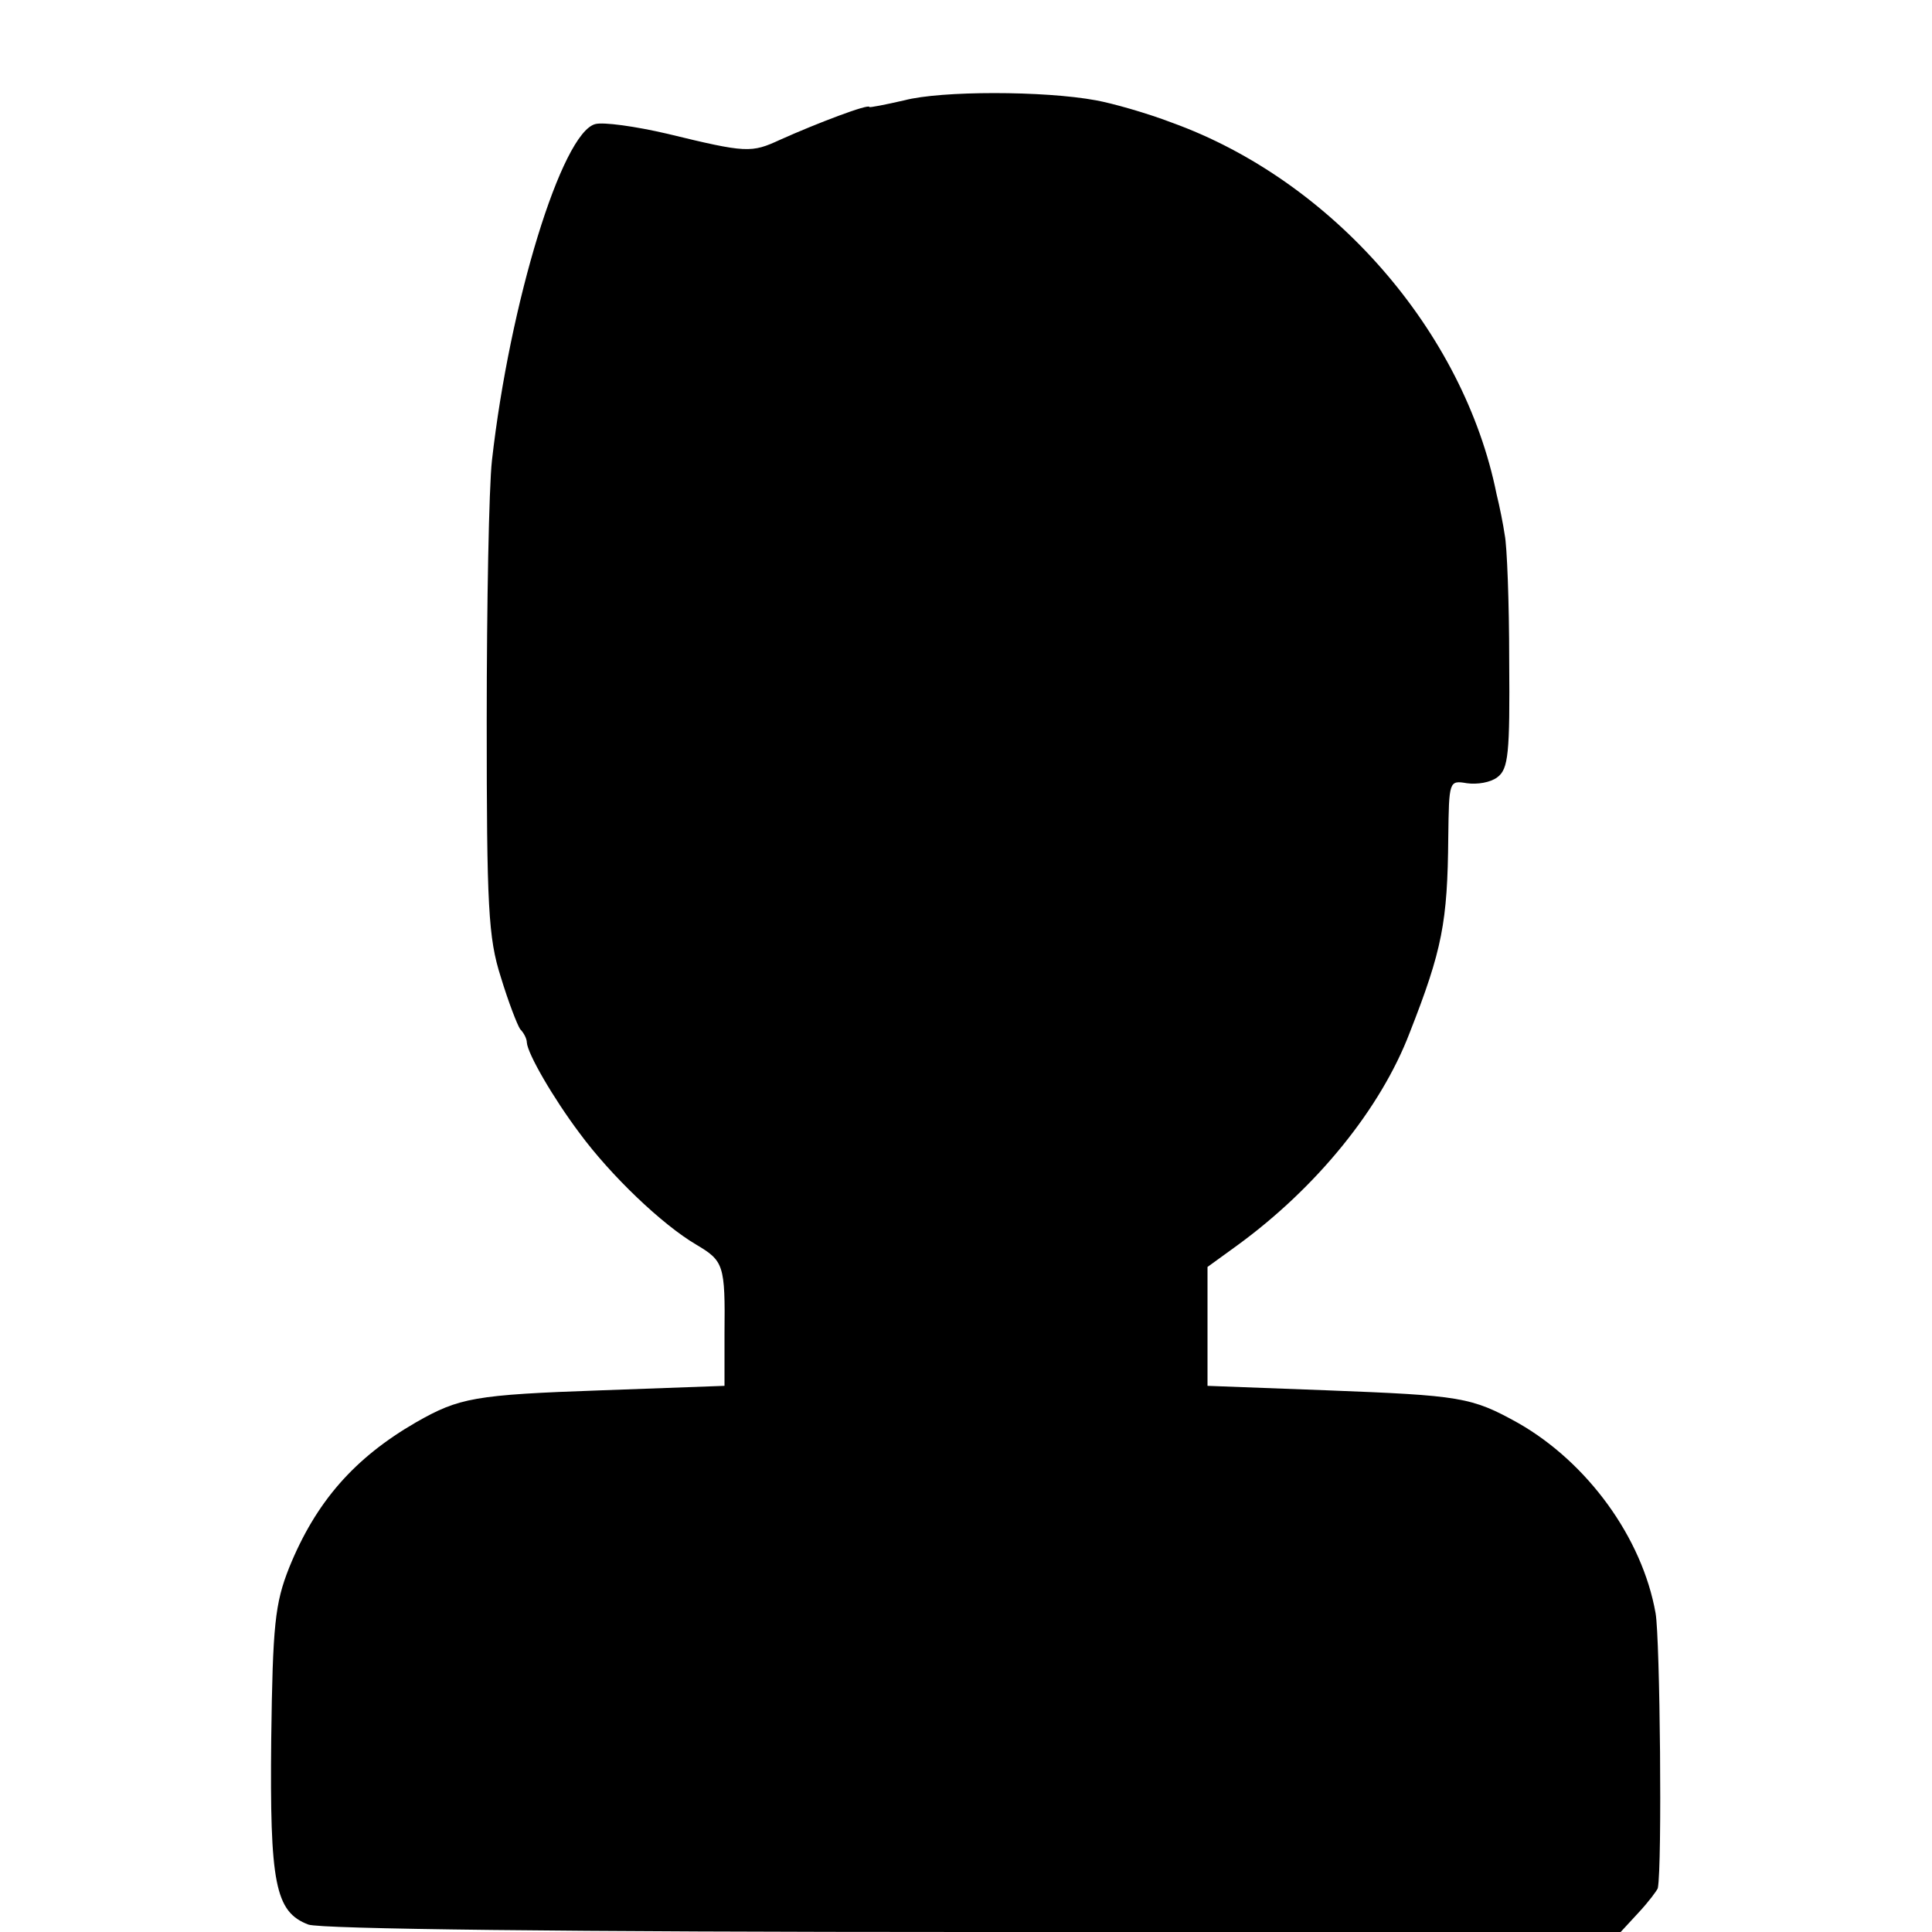 <?xml version="1.0" standalone="no"?>
<!DOCTYPE svg PUBLIC "-//W3C//DTD SVG 20010904//EN"
 "http://www.w3.org/TR/2001/REC-SVG-20010904/DTD/svg10.dtd">
<svg version="1.0" xmlns="http://www.w3.org/2000/svg"
 width="260pt" height="260pt" viewBox="0 0 260 260"
 preserveAspectRatio="xMidYMid meet">
<g transform="translate(0,260) scale(0.1,-0.1)"
fill="#000000" stroke="none">
<path d="M1217 2465 c-26 -6 -47 -10 -47 -9 0 5 -71 -22 -120 -44 -39 -18 -45
-18 -152 8 -43 10 -86 16 -97 13 -45 -12 -115 -240 -139 -453 -4 -36 -7 -193
-7 -350 0 -250 2 -292 19 -345 10 -33 22 -64 26 -70 5 -5 9 -13 9 -18 1 -15
35 -74 71 -122 42 -57 111 -123 157 -150 37 -22 39 -27 38 -120 l0 -70 -165
-6 c-172 -6 -192 -10 -250 -43 -83 -48 -135 -107 -171 -196 -19 -48 -22 -77
-24 -230 -2 -194 5 -233 50 -250 17 -6 344 -10 896 -10 l870 0 24 26 c14 15
25 30 26 33 6 30 3 336 -3 370 -18 102 -92 203 -185 256 -63 35 -77 37 -258
44 l-160 6 0 80 0 80 40 29 c107 78 193 184 232 286 44 112 51 149 52 263 1
76 1 77 25 73 14 -2 32 1 41 8 15 11 17 32 16 157 0 79 -3 155 -6 169 -2 14
-7 39 -11 55 -44 219 -221 422 -437 500 -34 13 -80 26 -102 30 -70 13 -209 13
-258 0z"/>
</g>
</svg>
